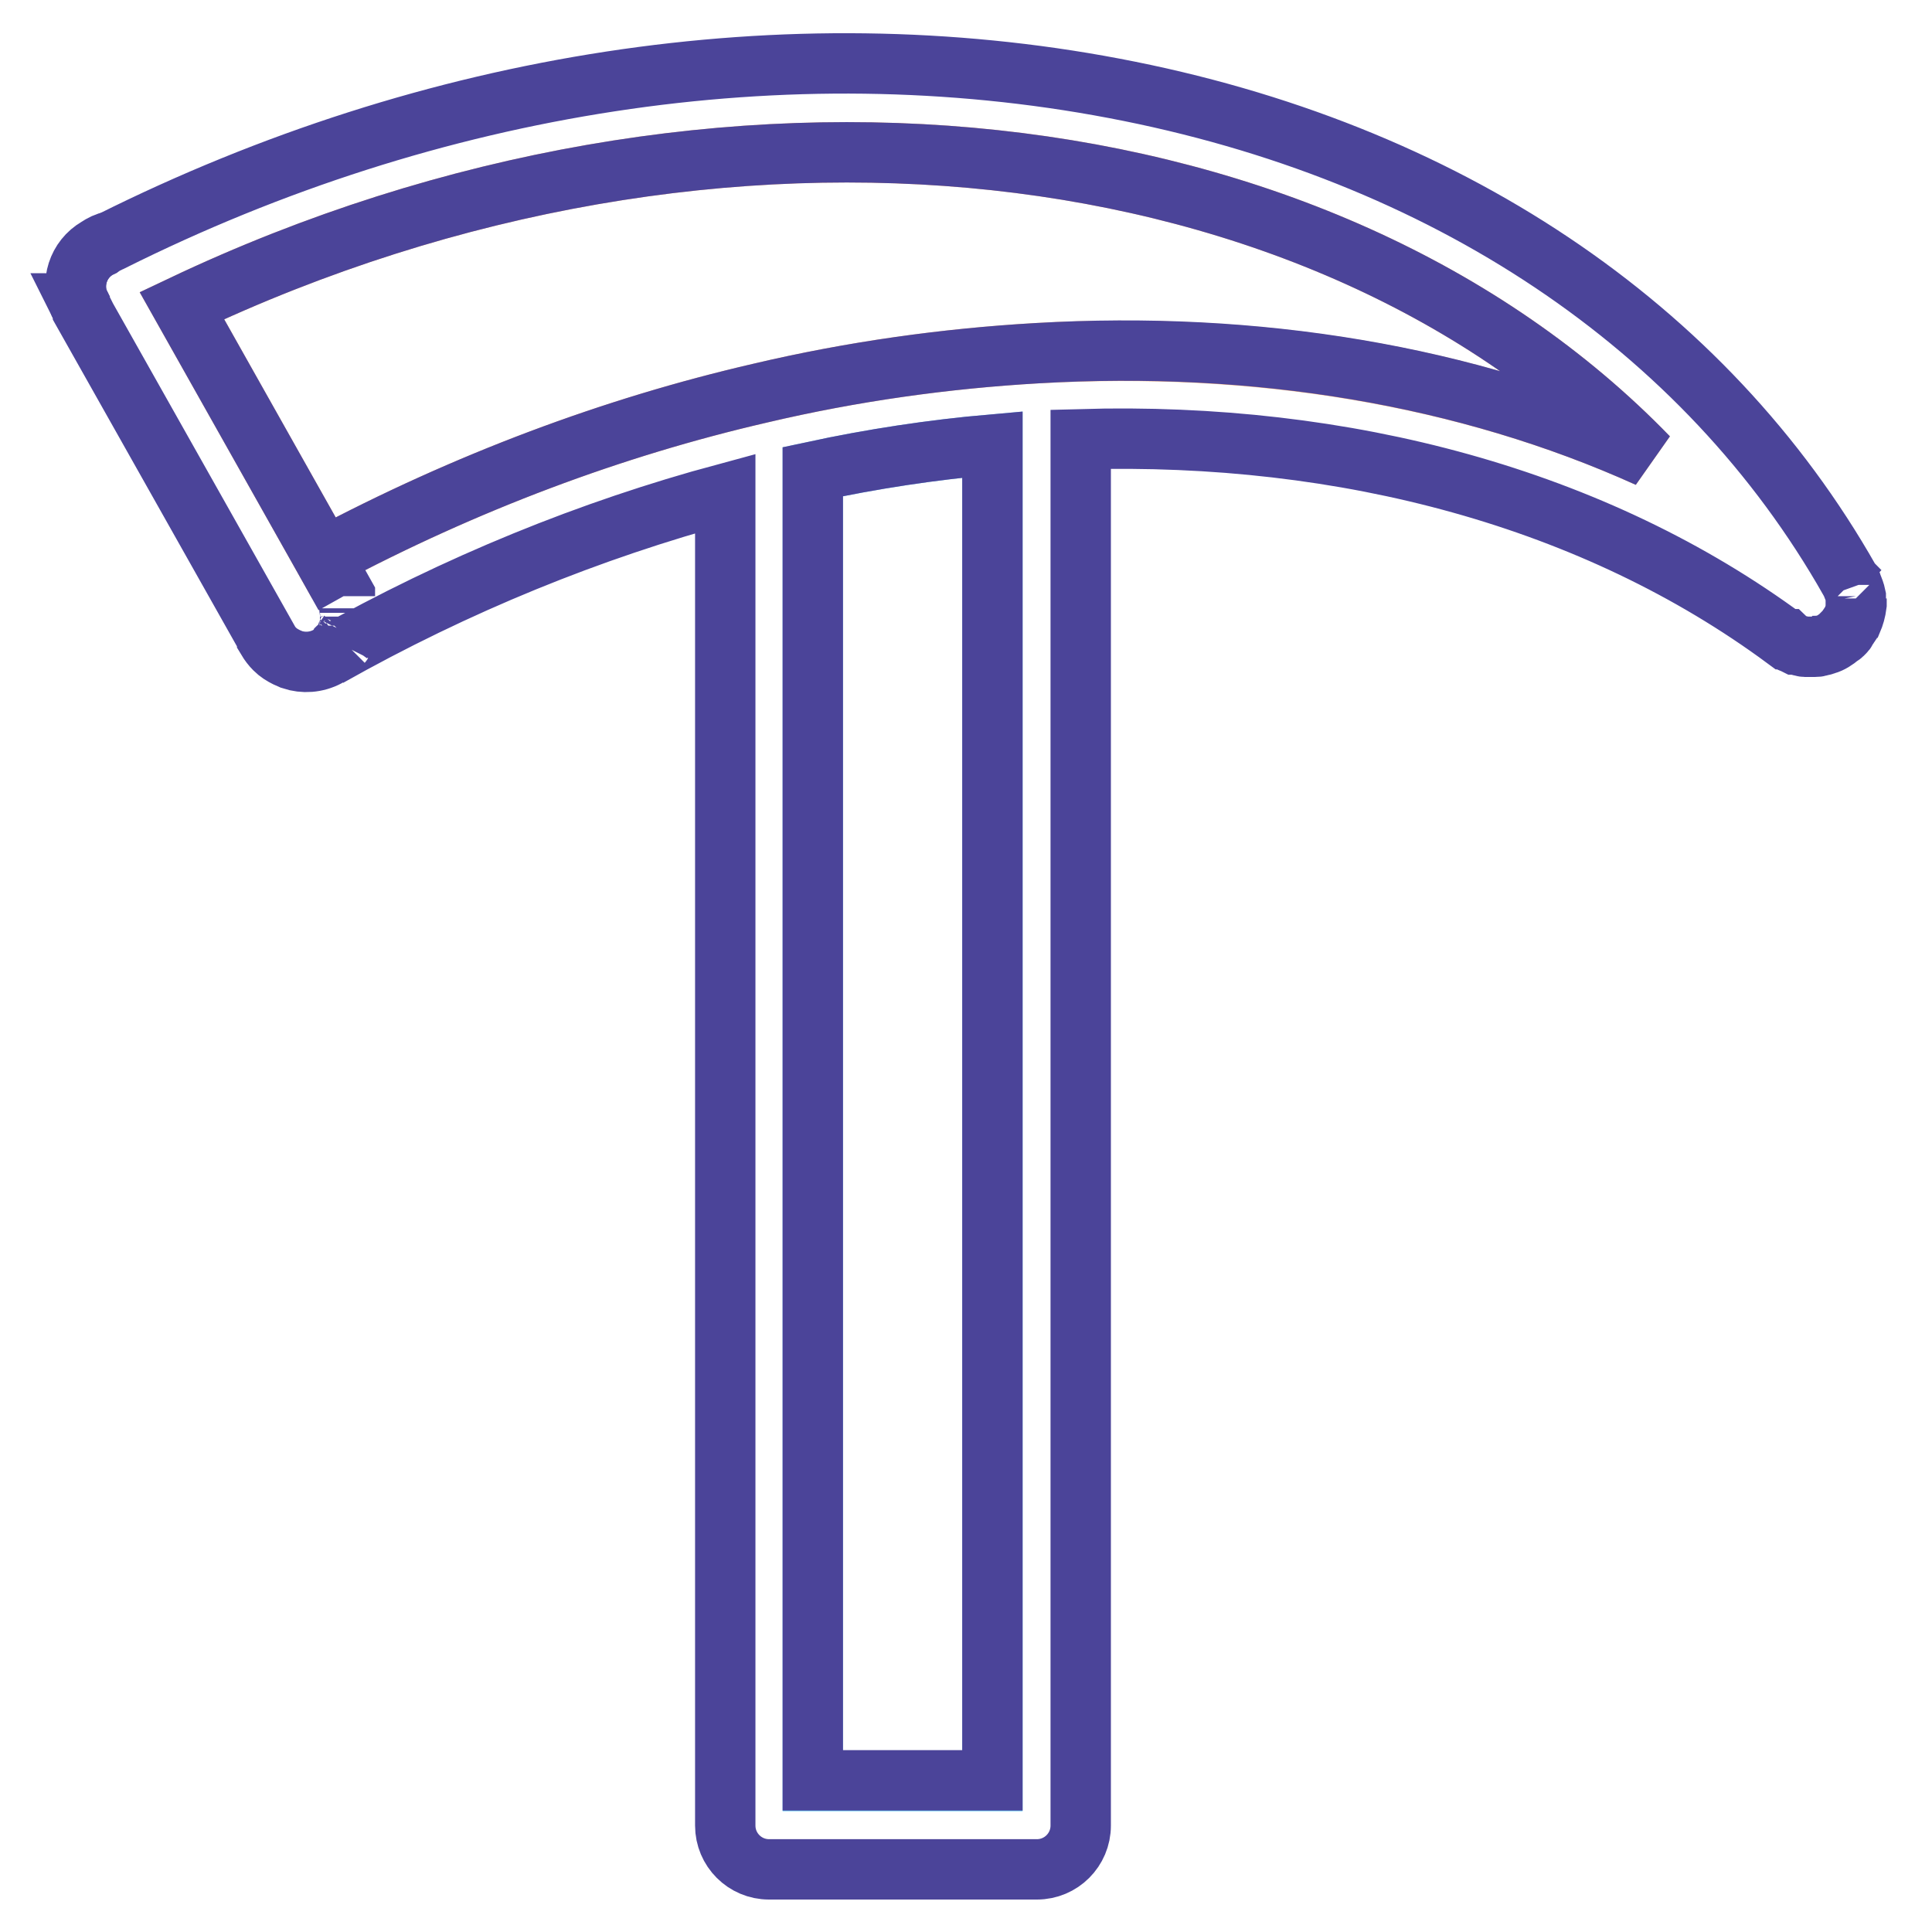 <?xml version="1.0" encoding="utf-8"?>
<!-- Svg Vector Icons : http://www.onlinewebfonts.com/icon -->
<!DOCTYPE svg PUBLIC "-//W3C//DTD SVG 1.1//EN" "http://www.w3.org/Graphics/SVG/1.1/DTD/svg11.dtd">
<svg version="1.1" xmlns="http://www.w3.org/2000/svg" xmlns:xlink="http://www.w3.org/1999/xlink" x="0px" y="0px" viewBox="0 0 256 256" enable-background="new 0 0 256 256" xml:space="preserve">
<g> <path stroke-width="8" fill-opacity="0" stroke="#64c4f0"  d="M131.5,58.9v177.1h-23.8V62.5C115.6,60.8,123.5,59.6,131.5,58.9L131.5,58.9z"/> <path stroke-width="8" fill-opacity="0" stroke="#f6b178"  d="M218.4,60.6c-24.1-10.9-52-15.4-81-13.8c-12.1,0.7-24.4,2.4-36.7,5.3c-19.5,4.5-39,11.8-57.8,21.8 L24.1,40.5C95.3,6.7,175.4,16.2,218.4,60.6L218.4,60.6z"/> <path stroke-width="8" fill-opacity="0" stroke="#4b4499"  d="M245.9,79.3l0-0.3c-0.1-0.5-0.3-1-0.5-1.5c0-0.1-0.1-0.2-0.1-0.3c-0.1-0.1-0.1-0.2-0.2-0.3l0,0l0,0 C226,43.2,191.4,20,147.6,11.7c-43.2-8.2-90.3-1-132.9,20.3c-0.5,0.2-0.9,0.4-1.3,0.7c-2.8,1.3-4.1,4.6-2.9,7.5l0.1,0.2 c0.1,0.1,0.1,0.2,0.2,0.4l0.2,0.4l0,0.1l24.4,43.3l0,0.1c0.3,0.5,0.6,0.9,1,1.3c0.5,0.5,1,0.8,1.6,1.1c0.2,0.1,0.5,0.2,0.7,0.3 c1.5,0.5,3.2,0.4,4.7-0.4c0.2-0.1,0.3-0.2,0.5-0.3c-0.1,0.1-0.3,0.2-0.4,0.3c17-9.6,34.8-16.8,52.6-21.6v176.5 c0,3.2,2.6,5.8,5.8,5.8h35.5c3.2,0,5.8-2.6,5.8-5.8c0,0,0,0,0,0V58.2c35.1-1,68.1,7.8,93.4,26.5c0,0,0,0,0.1,0 c0.1,0.1,0.3,0.2,0.4,0.3c0.1,0.1,0.3,0.2,0.4,0.2l0.4,0.2c0.1,0,0.3,0.1,0.4,0.1c0.1,0,0.2,0.1,0.4,0.1c0.1,0,0.3,0.1,0.4,0.1 l0.3,0c0.1,0,0.2,0,0.3,0c0.1,0,0.3,0,0.4,0c0.1,0,0.3,0,0.4,0c0.2,0,0.4,0,0.6-0.1c0.2,0,0.3-0.1,0.5-0.1c0.1,0,0.2-0.1,0.3-0.1 c0.7-0.2,1.3-0.6,1.9-1.1c0.1-0.1,0.2-0.1,0.3-0.2c0.1-0.1,0.2-0.2,0.3-0.3c0.1-0.1,0.2-0.2,0.2-0.3c0.1-0.1,0.1-0.2,0.2-0.3 c0.1-0.1,0.1-0.2,0.2-0.3c0.1-0.1,0.1-0.2,0.2-0.3c0.1-0.1,0.1-0.2,0.2-0.3l0,0c0.3-0.7,0.5-1.4,0.6-2.2c0-0.3,0-0.5,0-0.8 C246,79.5,246,79.4,245.9,79.3L245.9,79.3z M44.4,86.2c0.1-0.1,0.2-0.3,0.4-0.4C44.7,85.9,44.6,86.1,44.4,86.2z M45.2,85.4 c0.1-0.1,0.2-0.3,0.3-0.4C45.4,85.1,45.3,85.2,45.2,85.4z M45.8,84.4c0.1-0.2,0.1-0.3,0.2-0.5C45.9,84.1,45.9,84.3,45.8,84.4z  M46.2,83.4c0.1-0.2,0.1-0.4,0.1-0.5C46.3,83,46.3,83.2,46.2,83.4z M46.4,82.3c0-0.2,0-0.4,0-0.6C46.4,81.9,46.4,82.1,46.4,82.3z  M107.5,56.5C107.5,56.5,107.5,56.5,107.5,56.5C107.5,56.5,107.5,56.5,107.5,56.5z M131.5,235.9h-23.8V62.5 c7.9-1.7,15.8-2.9,23.8-3.6L131.5,235.9L131.5,235.9z M137.4,46.8c-12.1,0.7-24.4,2.4-36.7,5.3c-19.5,4.5-39,11.8-57.8,21.8l2.8,5 c0,0,0,0,0,0.1c0,0,0,0,0-0.1l-2.8-5L24.1,40.5C95.3,6.7,175.4,16.2,218.4,60.6C194.3,49.7,166.4,45.1,137.4,46.8L137.4,46.8z  M46.4,81.2c0-0.2-0.1-0.4-0.1-0.6C46.3,80.7,46.4,80.9,46.4,81.2z"/> <path stroke-width="8" fill-opacity="0" stroke="#4b4499"  d="M14.7,32c-0.5,0.2-0.9,0.4-1.3,0.7c-2.8,1.3-4.1,4.6-2.9,7.5c-1.2-2.7-0.2-5.9,2.4-7.4 C13.5,32.4,14.1,32.1,14.7,32z M10.8,40.7l0.2,0.4c-0.2-0.2-0.3-0.5-0.4-0.8C10.7,40.5,10.7,40.6,10.8,40.7z M10.5,40.2l0.1,0.2 C10.6,40.3,10.6,40.2,10.5,40.2z"/></g>
</svg>